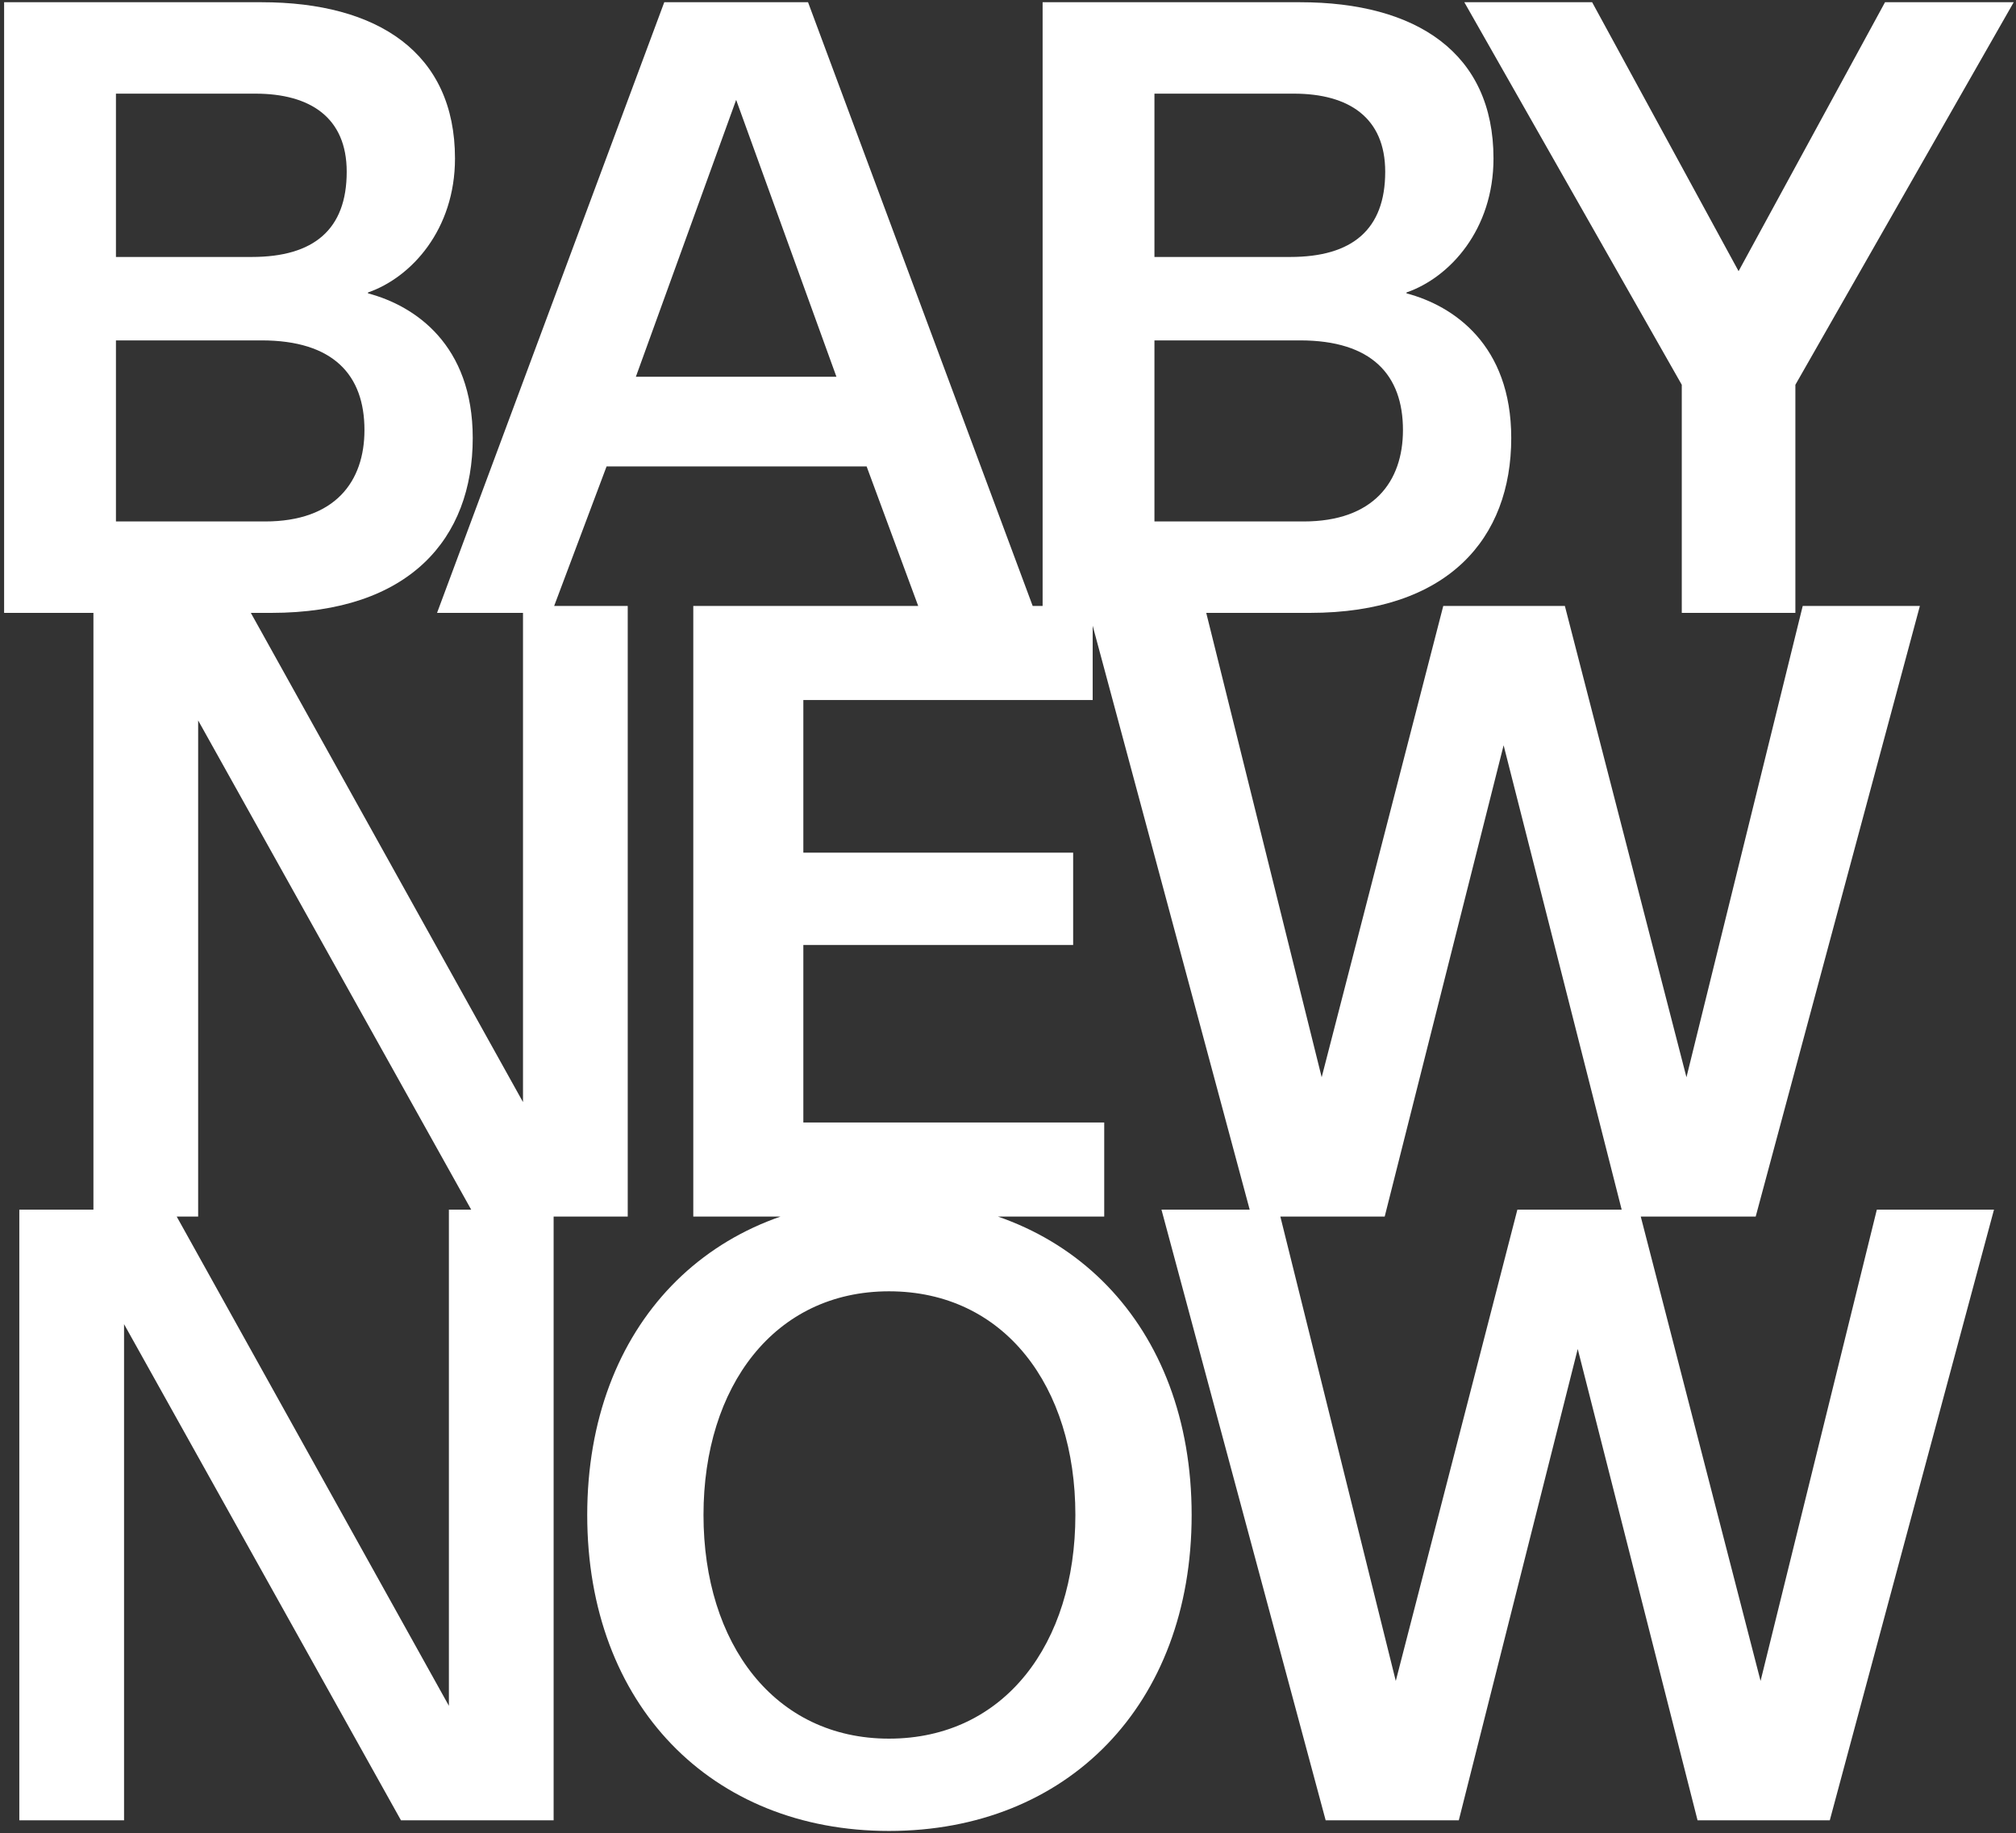 <svg width="364" height="331" viewBox="0 0 364 331" fill="none" xmlns="http://www.w3.org/2000/svg">
<rect x="0" y="0" width="364" height="331" fill="#333333" stroke="none"/>
<path d="M0.743 110.656V0.402H47.216C68.209 0.402 82.151 9.537 82.151 28.607C82.151 41.427 74.299 50.081 66.446 52.805V52.965C74.94 55.209 85.356 62.26 85.356 79.086C85.356 97.195 73.978 110.656 48.979 110.656H0.743ZM47.857 94.15C60.517 94.15 65.805 86.939 65.805 77.644C65.805 67.708 60.196 61.458 47.216 61.458H20.935V94.15H47.857ZM45.453 46.395C56.671 46.395 62.6 41.427 62.6 31.011C62.6 21.235 56.03 16.908 46.094 16.908H20.935V46.395H45.453ZM78.912 110.656L119.937 0.402H145.897L186.922 110.656H166.249L156.474 84.214H109.52L99.585 110.656H78.912ZM114.808 68.029H151.025L132.917 18.03L114.808 68.029ZM188.25 110.656V0.402H234.723C255.716 0.402 269.658 9.537 269.658 28.607C269.658 41.427 261.806 50.081 253.953 52.805V52.965C262.447 55.209 272.863 62.26 272.863 79.086C272.863 97.195 261.485 110.656 236.486 110.656H188.25ZM235.364 94.15C248.024 94.15 253.312 86.939 253.312 77.644C253.312 67.708 247.704 61.458 234.723 61.458H208.442V94.15H235.364ZM232.96 46.395C244.178 46.395 250.107 41.427 250.107 31.011C250.107 21.235 243.537 16.908 233.601 16.908H208.442V46.395H232.96ZM303.654 110.656V69.471L264.392 0.402H287.469L313.91 48.959L340.352 0.402H363.588L324.166 69.471V110.656H303.654ZM16.868 219.656V109.402H44.592L94.43 198.983V109.402H113.34V219.656H85.777L35.778 130.075V219.656H16.868ZM125.176 219.656V109.402H197.289V126.389H145.047V153.952H193.764V170.619H145.047V202.669H199.373V219.656H125.176ZM225.976 219.656L196.329 109.402H217.482L238.636 194.496L260.59 109.402H282.545L304.499 194.496L325.492 109.402H346.645L316.999 219.656H293.121L271.487 134.562L250.014 219.656H225.976ZM3.488 328.656V218.402H31.211L81.05 307.983V218.402H99.96V328.656H72.396L22.398 239.075V328.656H3.488ZM160.512 330.579C128.462 330.579 106.027 307.823 106.027 273.529C106.027 239.235 128.462 216.479 160.512 216.479C192.723 216.479 215.158 239.235 215.158 273.529C215.158 307.823 192.723 330.579 160.512 330.579ZM160.512 313.913C181.345 313.913 194.165 296.766 194.165 273.529C194.165 250.293 181.345 233.146 160.512 233.146C139.84 233.146 127.02 250.293 127.02 273.529C127.02 296.766 139.84 313.913 160.512 313.913ZM239.356 328.656L209.71 218.402H230.863L252.016 303.496L273.971 218.402H295.925L317.88 303.496L338.873 218.402H360.026L330.379 328.656H306.502L284.868 243.562L263.394 328.656H239.356Z" fill="white"/>
</svg>
